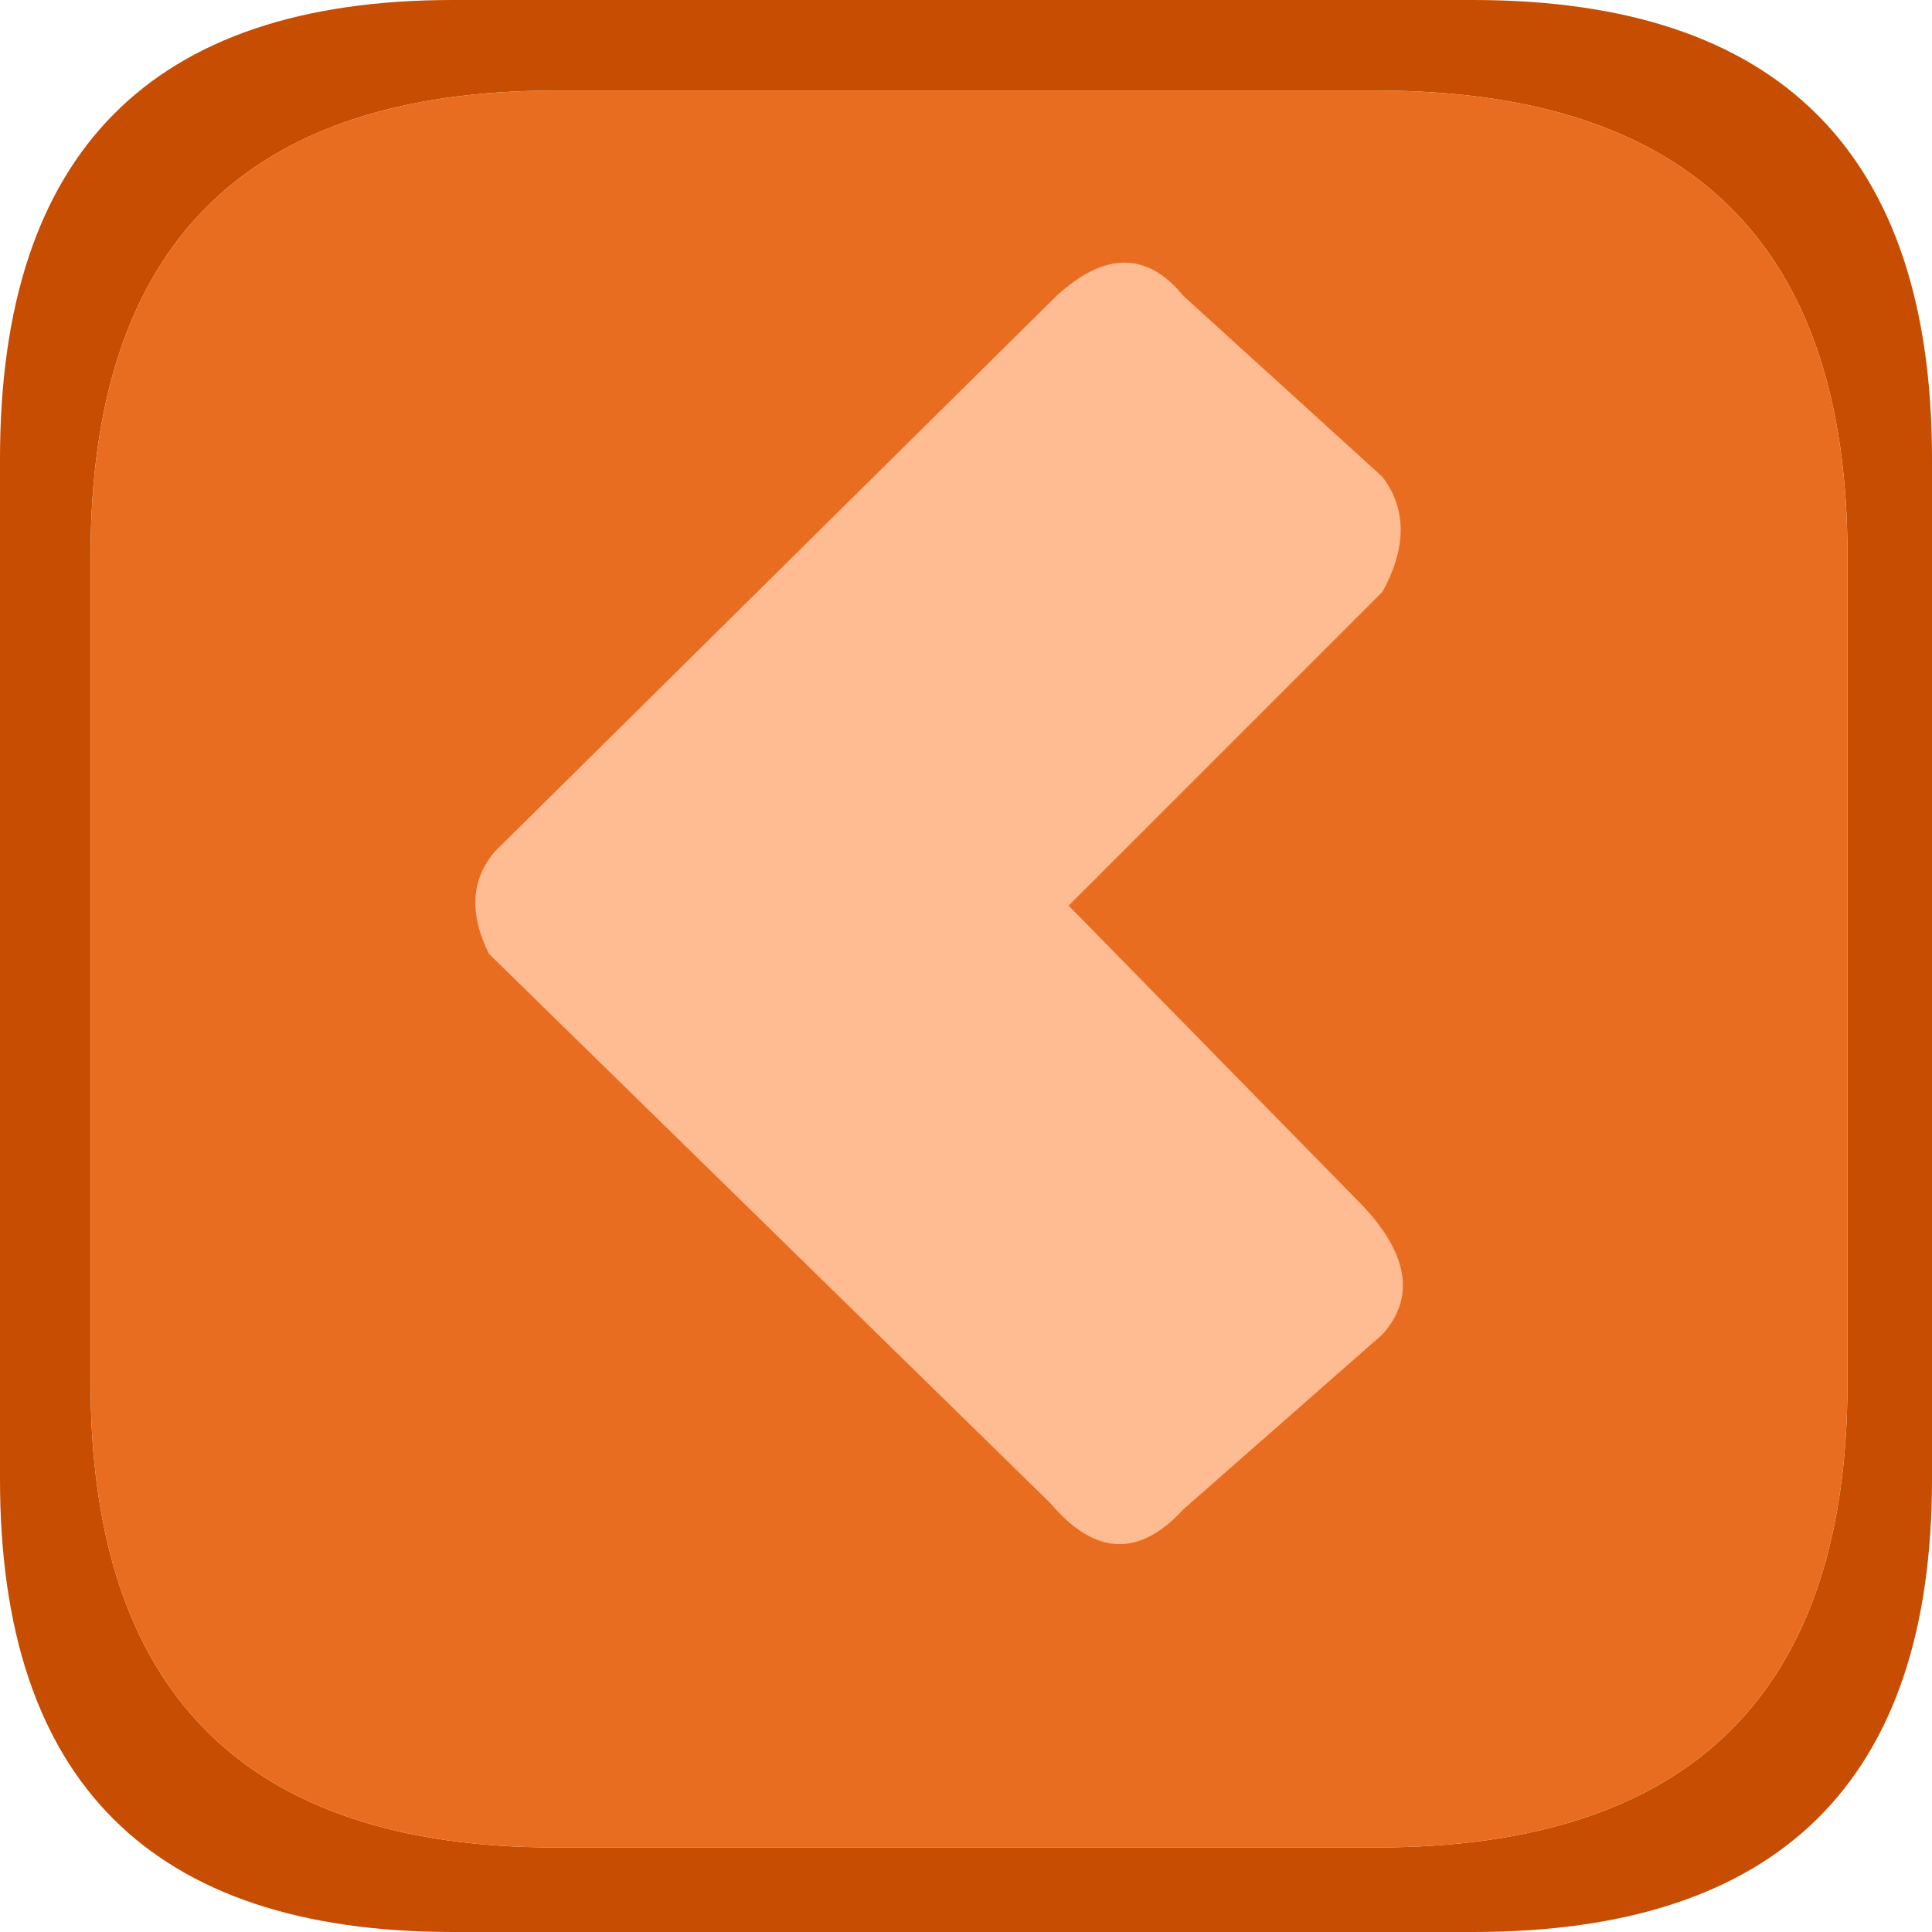 <?xml version="1.0" encoding="utf-8"?><svg id="icoGames05" image-rendering="auto" baseProfile="basic" version="1.1" x="0px" y="0px" width="16" height="16" xmlns="http://www.w3.org/2000/svg" xmlns:xlink="http://www.w3.org/1999/xlink"><g id="100-JUEGOS_105-5LINEA_items_icoFlechaL105" overflow="visible"><path fill="#C64D01" stroke="none" d="M16 3.8Q16 0 12.2 0L3.75 0Q0 0 0 3.8L0 12.25Q0 16 3.75 16L12.2 16Q16 16 16 12.25L16 3.8M11.4 .75Q15.3 .75 15.3 4.6L15.3 11.45Q15.3 15.3 11.4 15.3L4.6 15.3Q.75 15.3 .75 11.45L.75 4.6Q.75 .75 4.6 .75L11.4 .75Z"/><path fill="#E96D20" stroke="none" d="M15.3 4.6Q15.3 .75 11.4 .75L4.6 .75Q.75 .75 .75 4.6L.75 11.45Q.75 15.3 4.6 15.3L11.4 15.3Q15.3 15.3 15.3 11.45L15.3 4.6Z"/><path fill="#FFBB91" stroke="none" d="M11.45 11.05Q11.85 10.6 11.3 10L8.85 7.5 11.45 4.9Q11.75 4.35 11.45 3.95L9.8 2.45Q9.35 1.9 8.75 2.45L4.1 7.05Q3.8 7.4 4.05 7.9L8.7 12.45Q9.25 13.1 9.8 12.5L11.45 11.05Z"/></g></svg>